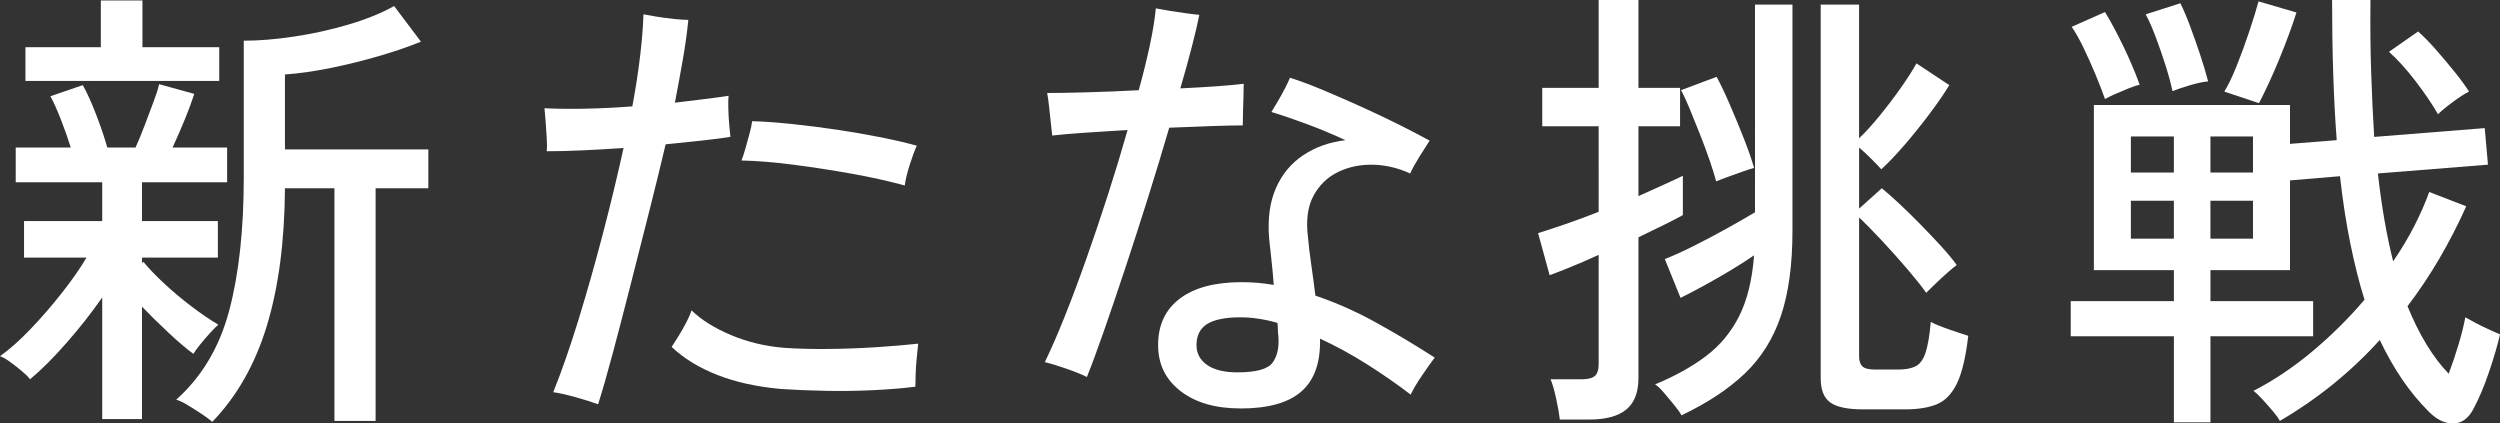 <?xml version="1.0" encoding="UTF-8"?>
<svg id="_レイヤー_2" data-name="レイヤー 2" xmlns="http://www.w3.org/2000/svg" viewBox="0 0 147.875 25.048">
  <rect x="0" y="0" width="147.875" height="25.048" fill="#333333" stroke="none"/>
  <defs>
    <style>
      .cls-1 {
        fill: #fff;
      }

      .cls-2 {
        isolation: isolate;
      }
    </style>
  </defs>
  <g id="_レイヤー_1-2" data-name="レイヤー 1">
    <g class="cls-2">
      <path class="cls-1" d="M6.046,24.788v-7.195c-.621,.894-1.318,1.783-2.093,2.667-.775,.885-1.5,1.61-2.175,2.175-.092-.127-.251-.288-.479-.479s-.461-.374-.698-.547c-.237-.173-.438-.287-.602-.342,.547-.383,1.144-.912,1.792-1.587,.647-.674,1.272-1.396,1.874-2.161,.602-.766,1.085-1.459,1.45-2.08H1.422v-2.161H6.046v-2.298H.93v-2.052h3.256c-.165-.529-.36-1.085-.588-1.668-.229-.584-.434-1.04-.616-1.368l1.915-.657c.255,.456,.52,1.04,.793,1.751,.274,.711,.493,1.359,.657,1.942h1.669c.182-.401,.365-.843,.547-1.327,.182-.483,.355-.944,.52-1.382,.165-.438,.274-.784,.329-1.04l2.079,.575c-.146,.456-.337,.971-.574,1.546-.237,.574-.475,1.117-.711,1.627h3.228v2.052h-5.034v2.298h4.487v2.161h-4.487v.328l.082-.082c.31,.383,.72,.812,1.231,1.286,.51,.475,1.049,.926,1.614,1.354,.565,.429,1.094,.79,1.587,1.081-.109,.091-.27,.251-.479,.479-.21,.229-.406,.456-.588,.684-.183,.229-.319,.415-.411,.561-.42-.31-.908-.725-1.464-1.245-.556-.52-1.081-1.035-1.573-1.546v6.648h-2.353ZM1.505,4.788v-1.997H5.964V.027h2.462V2.791h4.542v1.997H1.505ZM12.558,24.952c-.146-.127-.355-.283-.629-.465-.274-.183-.547-.355-.821-.52-.274-.164-.502-.273-.684-.328,1.514-1.35,2.558-3.105,3.133-5.267,.574-2.162,.862-4.792,.862-7.893V2.408c.893,0,1.888-.082,2.982-.246s2.166-.401,3.215-.711c1.048-.31,1.947-.675,2.695-1.094l1.587,2.106c-.657,.273-1.464,.552-2.421,.834-.958,.283-1.934,.524-2.927,.725-.995,.201-1.893,.328-2.695,.383v4.433h8.481v2.298h-3.119v13.762h-2.435V11.135h-2.928c-.018,3.138-.374,5.846-1.067,8.126-.693,2.28-1.769,4.176-3.229,5.69Z"/>
      <path class="cls-1" d="M35.378,23.912c-.347-.128-.798-.269-1.354-.424-.557-.155-.99-.251-1.3-.288,.511-1.276,1.013-2.717,1.505-4.323,.493-1.604,.967-3.278,1.423-5.021,.456-1.741,.866-3.442,1.231-5.102-.803,.055-1.596,.1-2.38,.137-.785,.037-1.505,.055-2.162,.055,.018-.164,.018-.415,0-.752-.019-.337-.041-.679-.068-1.026-.027-.346-.05-.602-.068-.766,.711,.037,1.519,.045,2.421,.027s1.828-.064,2.777-.137c.201-1.076,.355-2.084,.465-3.023,.11-.939,.173-1.746,.192-2.421,.182,.037,.442,.082,.78,.137,.337,.055,.684,.101,1.04,.137,.355,.037,.633,.055,.834,.055-.073,.748-.183,1.537-.329,2.366-.146,.831-.301,1.674-.465,2.531,.583-.072,1.145-.141,1.683-.205,.538-.063,1.035-.132,1.491-.205-.019,.183-.023,.438-.014,.766,.009,.328,.027,.647,.055,.958,.027,.311,.05,.547,.068,.711-.493,.073-1.067,.146-1.724,.219-.657,.073-1.359,.146-2.107,.219-.292,1.241-.62,2.582-.985,4.022-.365,1.441-.729,2.877-1.094,4.309-.365,1.432-.711,2.763-1.04,3.995-.329,1.231-.621,2.248-.875,3.05Zm10.834-.903c-1.441-.128-2.704-.406-3.789-.834-1.085-.428-1.984-.98-2.695-1.655,.109-.164,.246-.378,.41-.643,.164-.265,.319-.538,.465-.821,.146-.283,.246-.515,.301-.698,.583,.565,1.363,1.053,2.339,1.463,.976,.411,2.02,.662,3.132,.752,.784,.055,1.665,.078,2.641,.068,.975-.009,1.938-.045,2.886-.109,.948-.063,1.751-.132,2.408-.205-.019,.201-.046,.475-.082,.821-.037,.347-.06,.68-.068,.999-.01,.319-.014,.561-.014,.725-.711,.091-1.532,.16-2.462,.205s-1.875,.059-2.832,.041-1.837-.055-2.64-.109Zm7.305-12.038c-.93-.255-1.979-.488-3.146-.698-1.167-.209-2.321-.387-3.461-.533-1.14-.146-2.157-.228-3.051-.247,.073-.182,.151-.419,.233-.711s.164-.588,.246-.889c.082-.301,.132-.542,.15-.725,.675,.018,1.45,.073,2.326,.164s1.773,.205,2.695,.342c.921,.137,1.792,.288,2.613,.452s1.523,.328,2.107,.492c-.128,.274-.27,.657-.424,1.149-.155,.492-.251,.894-.287,1.204Z"/>
      <path class="cls-1" d="M64.289,22.298c-.292-.146-.697-.31-1.217-.492-.52-.182-.944-.31-1.272-.383,.364-.748,.756-1.646,1.176-2.695,.419-1.048,.848-2.193,1.286-3.434,.438-1.24,.866-2.512,1.286-3.816,.419-1.304,.802-2.567,1.149-3.79-.912,.055-1.765,.109-2.558,.164-.793,.055-1.427,.11-1.901,.165-.019-.165-.046-.415-.082-.752-.037-.337-.073-.675-.109-1.012-.037-.337-.073-.588-.109-.752,.62,0,1.413-.014,2.38-.041,.966-.027,1.979-.068,3.037-.123,.255-.912,.474-1.796,.657-2.654,.182-.857,.301-1.586,.355-2.188,.182,.037,.438,.082,.766,.137,.329,.055,.661,.105,.999,.15,.337,.046,.606,.078,.807,.096-.091,.475-.237,1.099-.438,1.874-.201,.776-.429,1.601-.684,2.476,.766-.036,1.473-.077,2.12-.123,.647-.045,1.19-.096,1.628-.15,0,.183-.004,.434-.014,.752-.009,.319-.018,.634-.027,.944-.009,.311-.014,.565-.014,.766-.456,0-1.072,.014-1.847,.041-.775,.027-1.61,.06-2.503,.096-.383,1.313-.798,2.681-1.245,4.104-.447,1.423-.894,2.809-1.341,4.159-.447,1.35-.866,2.585-1.258,3.707-.393,1.122-.734,2.048-1.026,2.777Zm9.083,1.861c-1.478,0-2.659-.342-3.543-1.026-.885-.684-1.327-1.591-1.327-2.722,0-1.186,.429-2.102,1.286-2.75,.857-.647,2.079-.971,3.666-.971,.638,0,1.268,.055,1.888,.164-.037-.51-.082-1.008-.137-1.491-.055-.483-.101-.907-.137-1.272-.091-1.167,.045-2.162,.411-2.982,.364-.821,.907-1.468,1.627-1.942,.721-.474,1.546-.766,2.476-.875-.784-.365-1.573-.693-2.366-.985-.793-.292-1.464-.52-2.011-.684,.091-.146,.214-.351,.37-.616,.155-.264,.301-.529,.438-.793,.137-.264,.232-.469,.288-.615,.583,.182,1.245,.429,1.983,.739s1.5,.643,2.285,.999c.784,.355,1.522,.707,2.216,1.053,.693,.347,1.286,.657,1.778,.93-.146,.219-.347,.534-.602,.944-.255,.411-.438,.744-.547,.999-.711-.328-1.441-.501-2.189-.52s-1.436,.123-2.065,.424c-.629,.301-1.118,.771-1.464,1.409-.347,.639-.456,1.459-.328,2.462,.036,.438,.1,.971,.191,1.601,.091,.629,.173,1.245,.246,1.847,1.24,.419,2.458,.962,3.653,1.628,1.194,.666,2.33,1.345,3.406,2.038-.183,.237-.429,.584-.739,1.04-.311,.456-.539,.839-.684,1.149-.785-.602-1.637-1.195-2.558-1.779-.921-.583-1.856-1.094-2.804-1.532,.036,1.405-.329,2.444-1.095,3.119-.766,.675-1.97,1.013-3.611,1.013Zm-.164-2.134c1.094,0,1.783-.191,2.065-.575,.283-.383,.397-.912,.342-1.586-.019-.11-.027-.228-.027-.356s-.01-.264-.027-.41c-.766-.219-1.496-.329-2.189-.329-.894,0-1.55,.133-1.97,.397-.42,.265-.629,.68-.629,1.245,0,.493,.209,.885,.629,1.177,.419,.292,1.021,.438,1.806,.438Z"/>
      <path class="cls-1" d="M92.264,24.815c-.037-.328-.109-.743-.219-1.245-.11-.502-.219-.88-.329-1.135h1.833c.365,0,.625-.064,.78-.192,.155-.127,.232-.365,.232-.711v-6.457c-.639,.292-1.217,.543-1.737,.752-.52,.21-.907,.36-1.163,.451l-.684-2.49c.419-.127,.948-.301,1.587-.52,.638-.219,1.304-.465,1.997-.739V7.469h-3.337v-2.271h3.337V0h2.353V5.198h2.462v2.271h-2.462v4.131c.565-.255,1.081-.488,1.546-.698,.465-.209,.825-.378,1.081-.506v2.326c-.292,.164-.67,.36-1.135,.588s-.962,.47-1.491,.725v8.317c0,.857-.242,1.482-.725,1.875-.483,.392-1.208,.588-2.175,.588h-1.751Zm7.195-.246c-.073-.146-.21-.342-.41-.588-.201-.246-.406-.492-.616-.739-.21-.246-.388-.415-.534-.506,1.186-.493,2.193-1.053,3.023-1.683,.83-.629,1.481-1.418,1.956-2.367,.474-.948,.766-2.143,.875-3.584-.584,.401-1.272,.83-2.065,1.286-.793,.457-1.555,.867-2.285,1.231l-.93-2.298c.474-.182,1.04-.438,1.696-.766,.657-.328,1.313-.674,1.97-1.04,.657-.365,1.213-.684,1.669-.958V.274h2.216V13.652c0,2.007-.229,3.685-.684,5.034-.456,1.35-1.167,2.485-2.134,3.406-.967,.921-2.216,1.747-3.749,2.476Zm2.052-13.844c-.092-.346-.224-.771-.397-1.272-.173-.501-.365-1.017-.575-1.545s-.41-1.026-.602-1.491c-.191-.465-.36-.825-.506-1.081l2.107-.793c.237,.438,.501,.994,.793,1.669,.292,.675,.57,1.35,.834,2.024,.264,.675,.46,1.241,.588,1.696-.146,.037-.374,.109-.684,.219s-.615,.219-.917,.329c-.301,.109-.515,.191-.643,.246Zm8.673,13.488c-.913,0-1.555-.137-1.929-.411s-.561-.748-.561-1.423V.274h2.271v7.907c.383-.365,.793-.816,1.231-1.354,.438-.538,.853-1.085,1.245-1.642,.392-.556,.698-1.035,.917-1.436l1.943,1.286c-.274,.456-.652,1.008-1.136,1.655-.483,.647-.985,1.272-1.504,1.874-.52,.602-.981,1.085-1.382,1.45-.128-.146-.324-.351-.588-.616-.265-.264-.506-.488-.725-.67v3.612l1.341-1.204c.273,.219,.616,.52,1.026,.903,.411,.383,.834,.798,1.272,1.245,.438,.447,.848,.88,1.231,1.299,.383,.42,.684,.785,.903,1.095-.128,.091-.31,.242-.547,.451-.237,.21-.47,.424-.698,.643-.229,.219-.415,.401-.561,.547-.255-.365-.625-.83-1.108-1.396-.483-.565-.985-1.126-1.505-1.683-.52-.556-.971-1.017-1.354-1.382v8.235c0,.256,.064,.447,.192,.575,.127,.127,.383,.191,.766,.191h1.34c.438,0,.784-.064,1.04-.191s.452-.392,.588-.793,.242-1.012,.314-1.833c.237,.127,.593,.273,1.067,.438,.474,.164,.857,.292,1.149,.383-.146,1.258-.369,2.198-.67,2.818-.301,.62-.698,1.03-1.19,1.231-.493,.201-1.113,.301-1.86,.301h-2.517Z"/>
      <path class="cls-1" d="M128.586,24.979v-5.088h-6.102v-2.08h6.102v-1.833h-4.733V6.211h11.601v2.298l2.763-.219c-.092-1.204-.16-2.494-.205-3.872-.046-1.377-.069-2.85-.069-4.418h2.271c-.019,1.514-.004,2.946,.041,4.295,.045,1.35,.105,2.618,.178,3.803l6.539-.52,.191,2.162-6.511,.52c.219,1.952,.52,3.685,.903,5.198,.474-.693,.889-1.386,1.245-2.079,.356-.693,.652-1.368,.889-2.024l2.189,.848c-.475,1.058-.999,2.079-1.573,3.064s-1.208,1.934-1.901,2.845c.693,1.696,1.504,3.028,2.435,3.995,.2-.529,.392-1.094,.574-1.696,.182-.602,.319-1.149,.411-1.642,.127,.073,.319,.178,.574,.315,.255,.137,.524,.269,.807,.396,.283,.128,.506,.229,.67,.301-.146,.639-.365,1.387-.657,2.244-.292,.857-.602,1.587-.93,2.189-.292,.547-.684,.825-1.176,.834-.493,.009-.976-.224-1.45-.698-.565-.566-1.085-1.195-1.56-1.888-.474-.693-.921-1.478-1.34-2.353-.821,.912-1.724,1.769-2.708,2.572-.985,.802-2.052,1.541-3.201,2.216-.073-.146-.21-.337-.411-.574-.201-.237-.406-.47-.615-.698-.21-.229-.388-.397-.534-.506,1.204-.62,2.367-1.399,3.488-2.339s2.148-1.957,3.078-3.051c-.311-1.003-.588-2.106-.834-3.311-.247-1.204-.452-2.535-.616-3.995l-2.955,.247v5.308h-4.706v1.833h6.074v2.08h-6.074v5.088h-2.161Zm-4.077-19.124c-.146-.419-.333-.903-.561-1.45-.228-.547-.465-1.076-.711-1.586-.246-.511-.479-.921-.698-1.231l1.97-.875c.328,.529,.688,1.2,1.081,2.011,.392,.812,.716,1.573,.971,2.285-.164,.037-.383,.109-.657,.219-.273,.11-.542,.224-.807,.342-.264,.119-.46,.214-.588,.287Zm1.532,4.35h2.544v-2.134h-2.544v2.134Zm0,3.913h2.544v-2.244h-2.544v2.244Zm2.462-8.728c-.091-.438-.228-.944-.41-1.519-.183-.575-.379-1.14-.588-1.696-.21-.556-.406-.999-.588-1.327l2.052-.656c.182,.365,.374,.816,.575,1.354,.2,.538,.396,1.094,.588,1.669,.192,.575,.351,1.108,.479,1.601-.273,.019-.639,.096-1.094,.232-.457,.137-.793,.251-1.013,.342Zm2.244,4.815h2.517v-2.134h-2.517v2.134Zm0,3.913h2.517v-2.244h-2.517v2.244Zm2.873-8.017l-2.052-.684c.219-.347,.46-.848,.725-1.505,.264-.657,.515-1.341,.752-2.052,.237-.711,.419-1.304,.547-1.778l2.244,.657c-.273,.857-.616,1.783-1.026,2.777-.411,.995-.807,1.856-1.19,2.585Zm10.588,.657c-.347-.602-.789-1.254-1.327-1.956s-1.062-1.281-1.573-1.737l1.724-1.204c.347,.311,.707,.68,1.081,1.108,.374,.429,.734,.857,1.081,1.286,.346,.429,.629,.816,.848,1.163-.256,.127-.575,.333-.958,.615-.383,.283-.675,.525-.875,.725Z"/>
    </g>
  </g>
</svg>